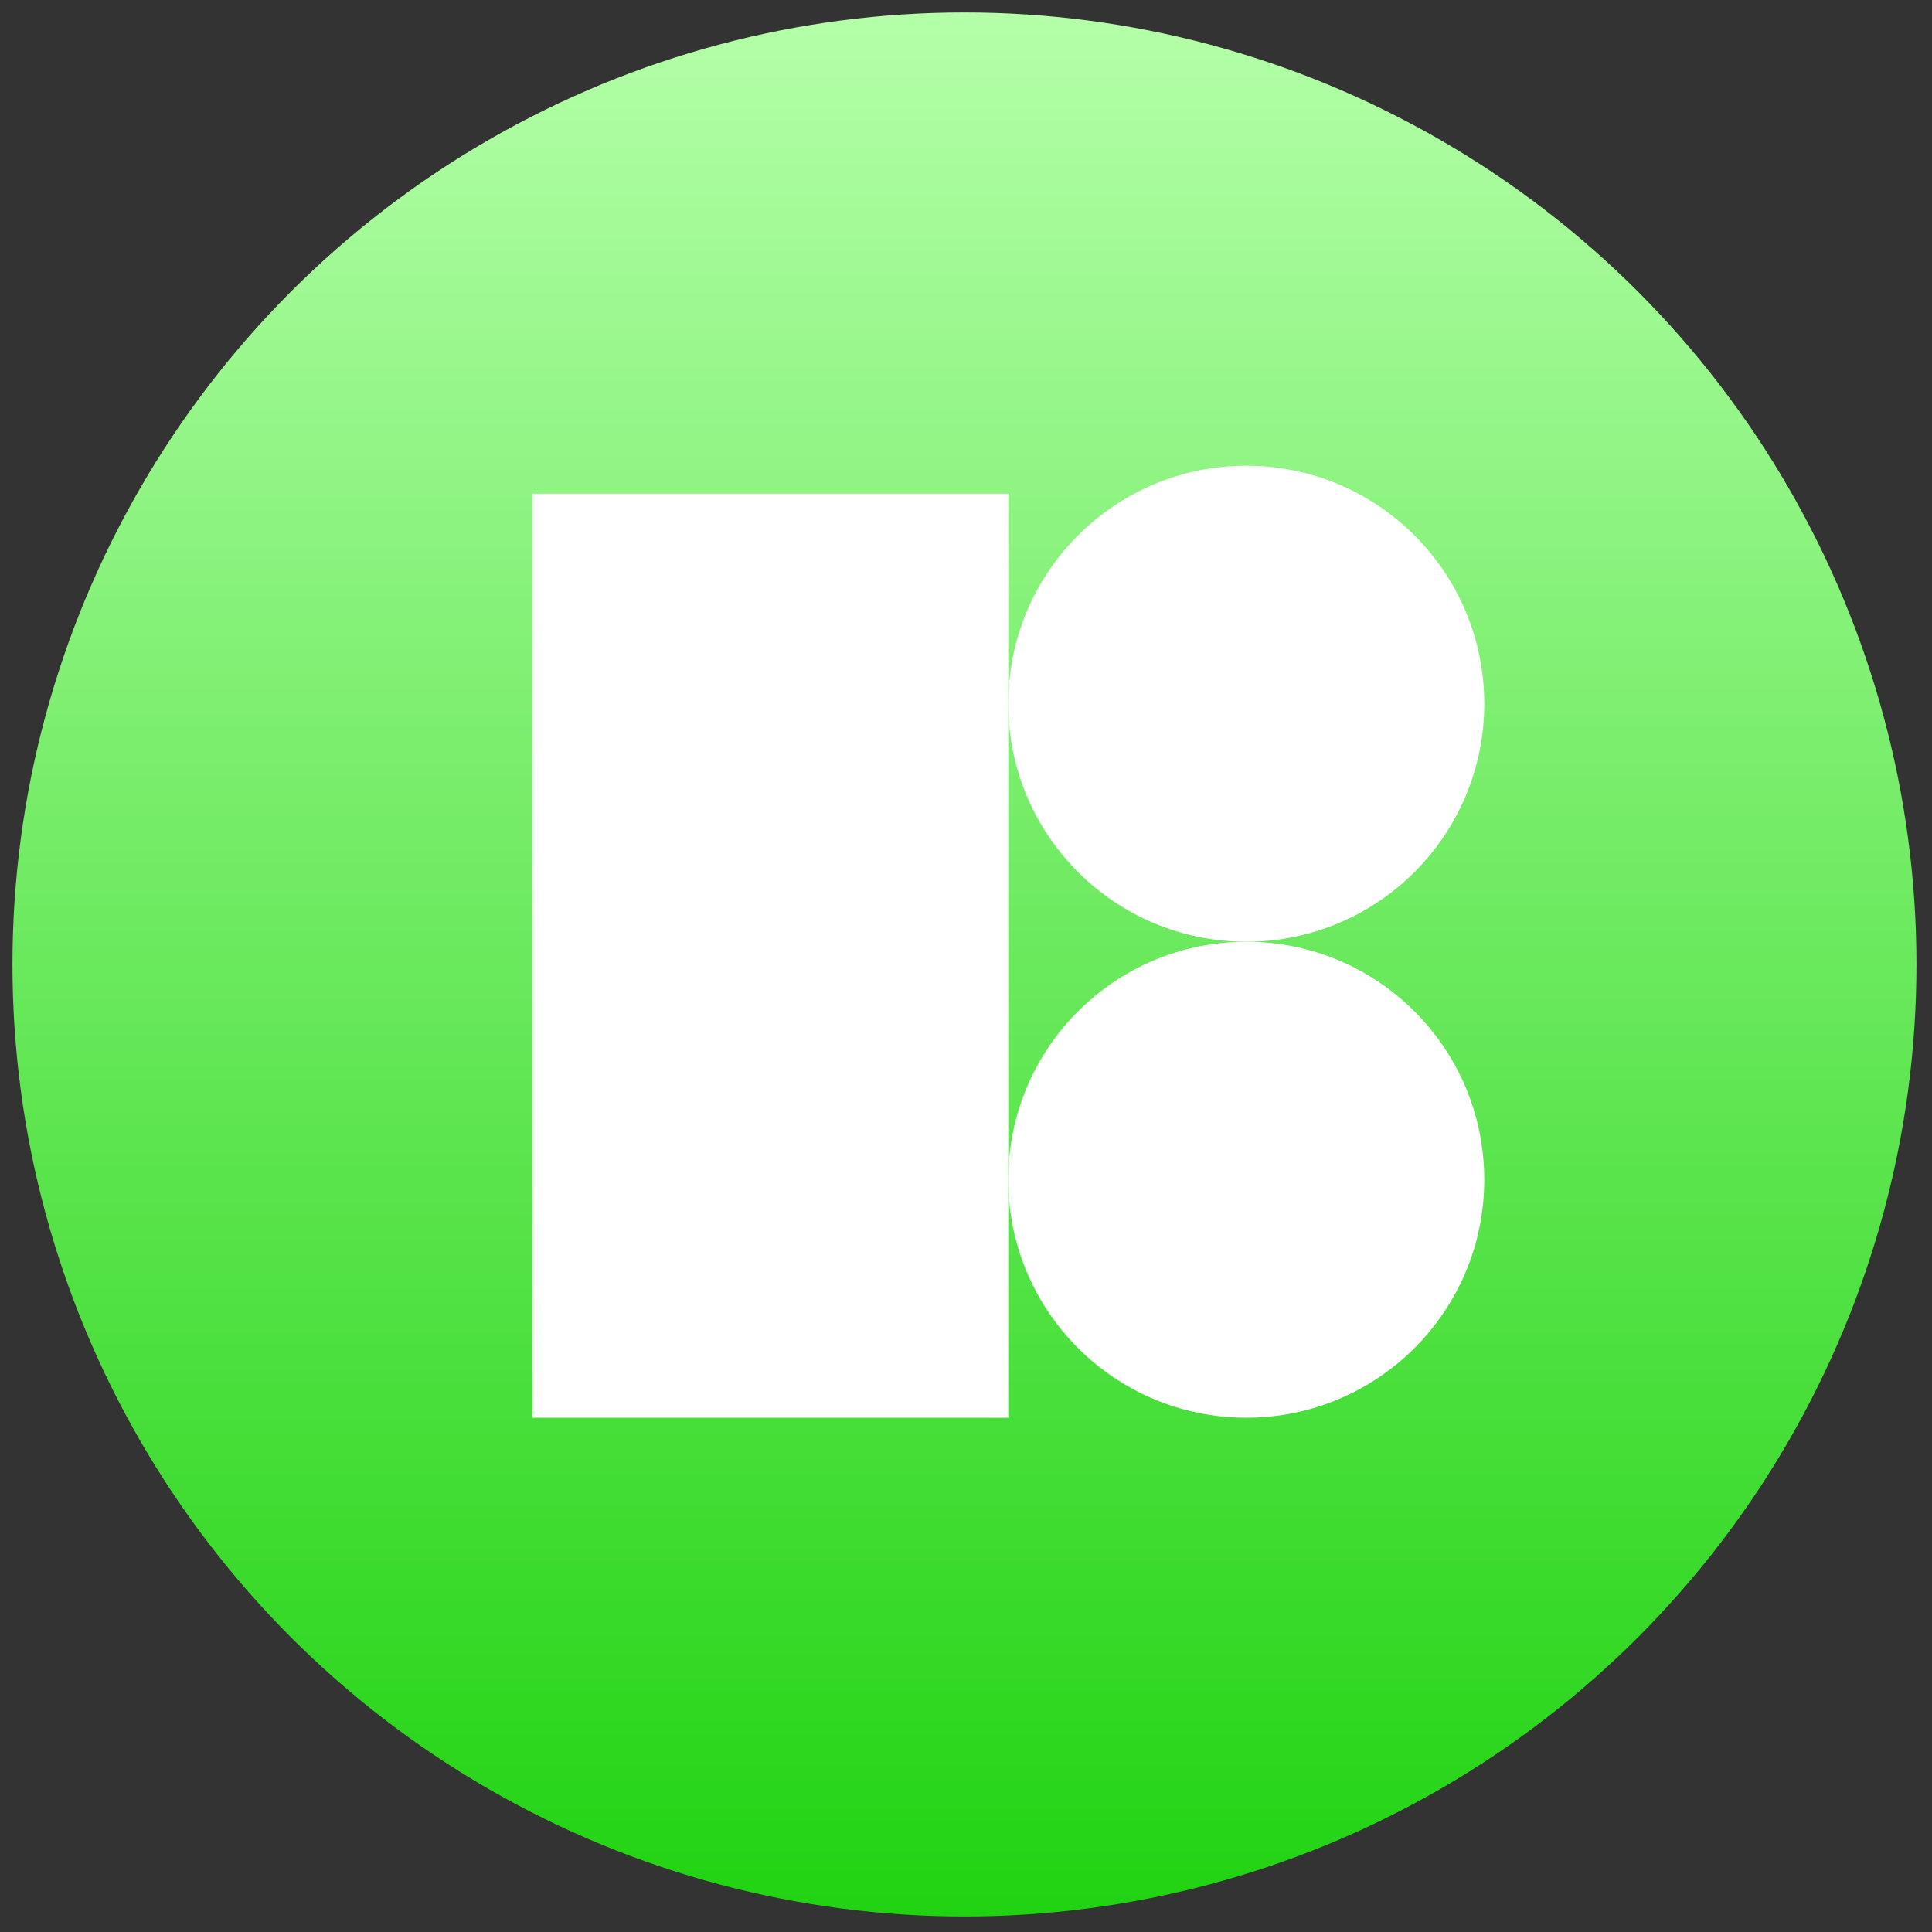 <svg width="69" height="69" viewBox="0 0 69 69" fill="none" xmlns="http://www.w3.org/2000/svg">
<rect x="0" y="0" width="69" height="69" fill="#333333" stroke="none"/>
<circle cx="34.445" cy="34.445" r="34" fill="url(#paint0_linear_224_78)"/>
<rect x="19.009" y="17.633" width="17" height="33" fill="white"/>
<circle cx="44.509" cy="25.133" r="8.5" fill="white"/>
<circle cx="44.509" cy="42.133" r="8.5" fill="white"/>
<defs>
<linearGradient id="paint0_linear_224_78" x1="34.445" y1="0.445" x2="34.445" y2="68.445" gradientUnits="userSpaceOnUse">
<stop stop-color="#B4FFA8"/>
<stop offset="1" stop-color="#20D311"/>
</linearGradient>
</defs>
</svg>
